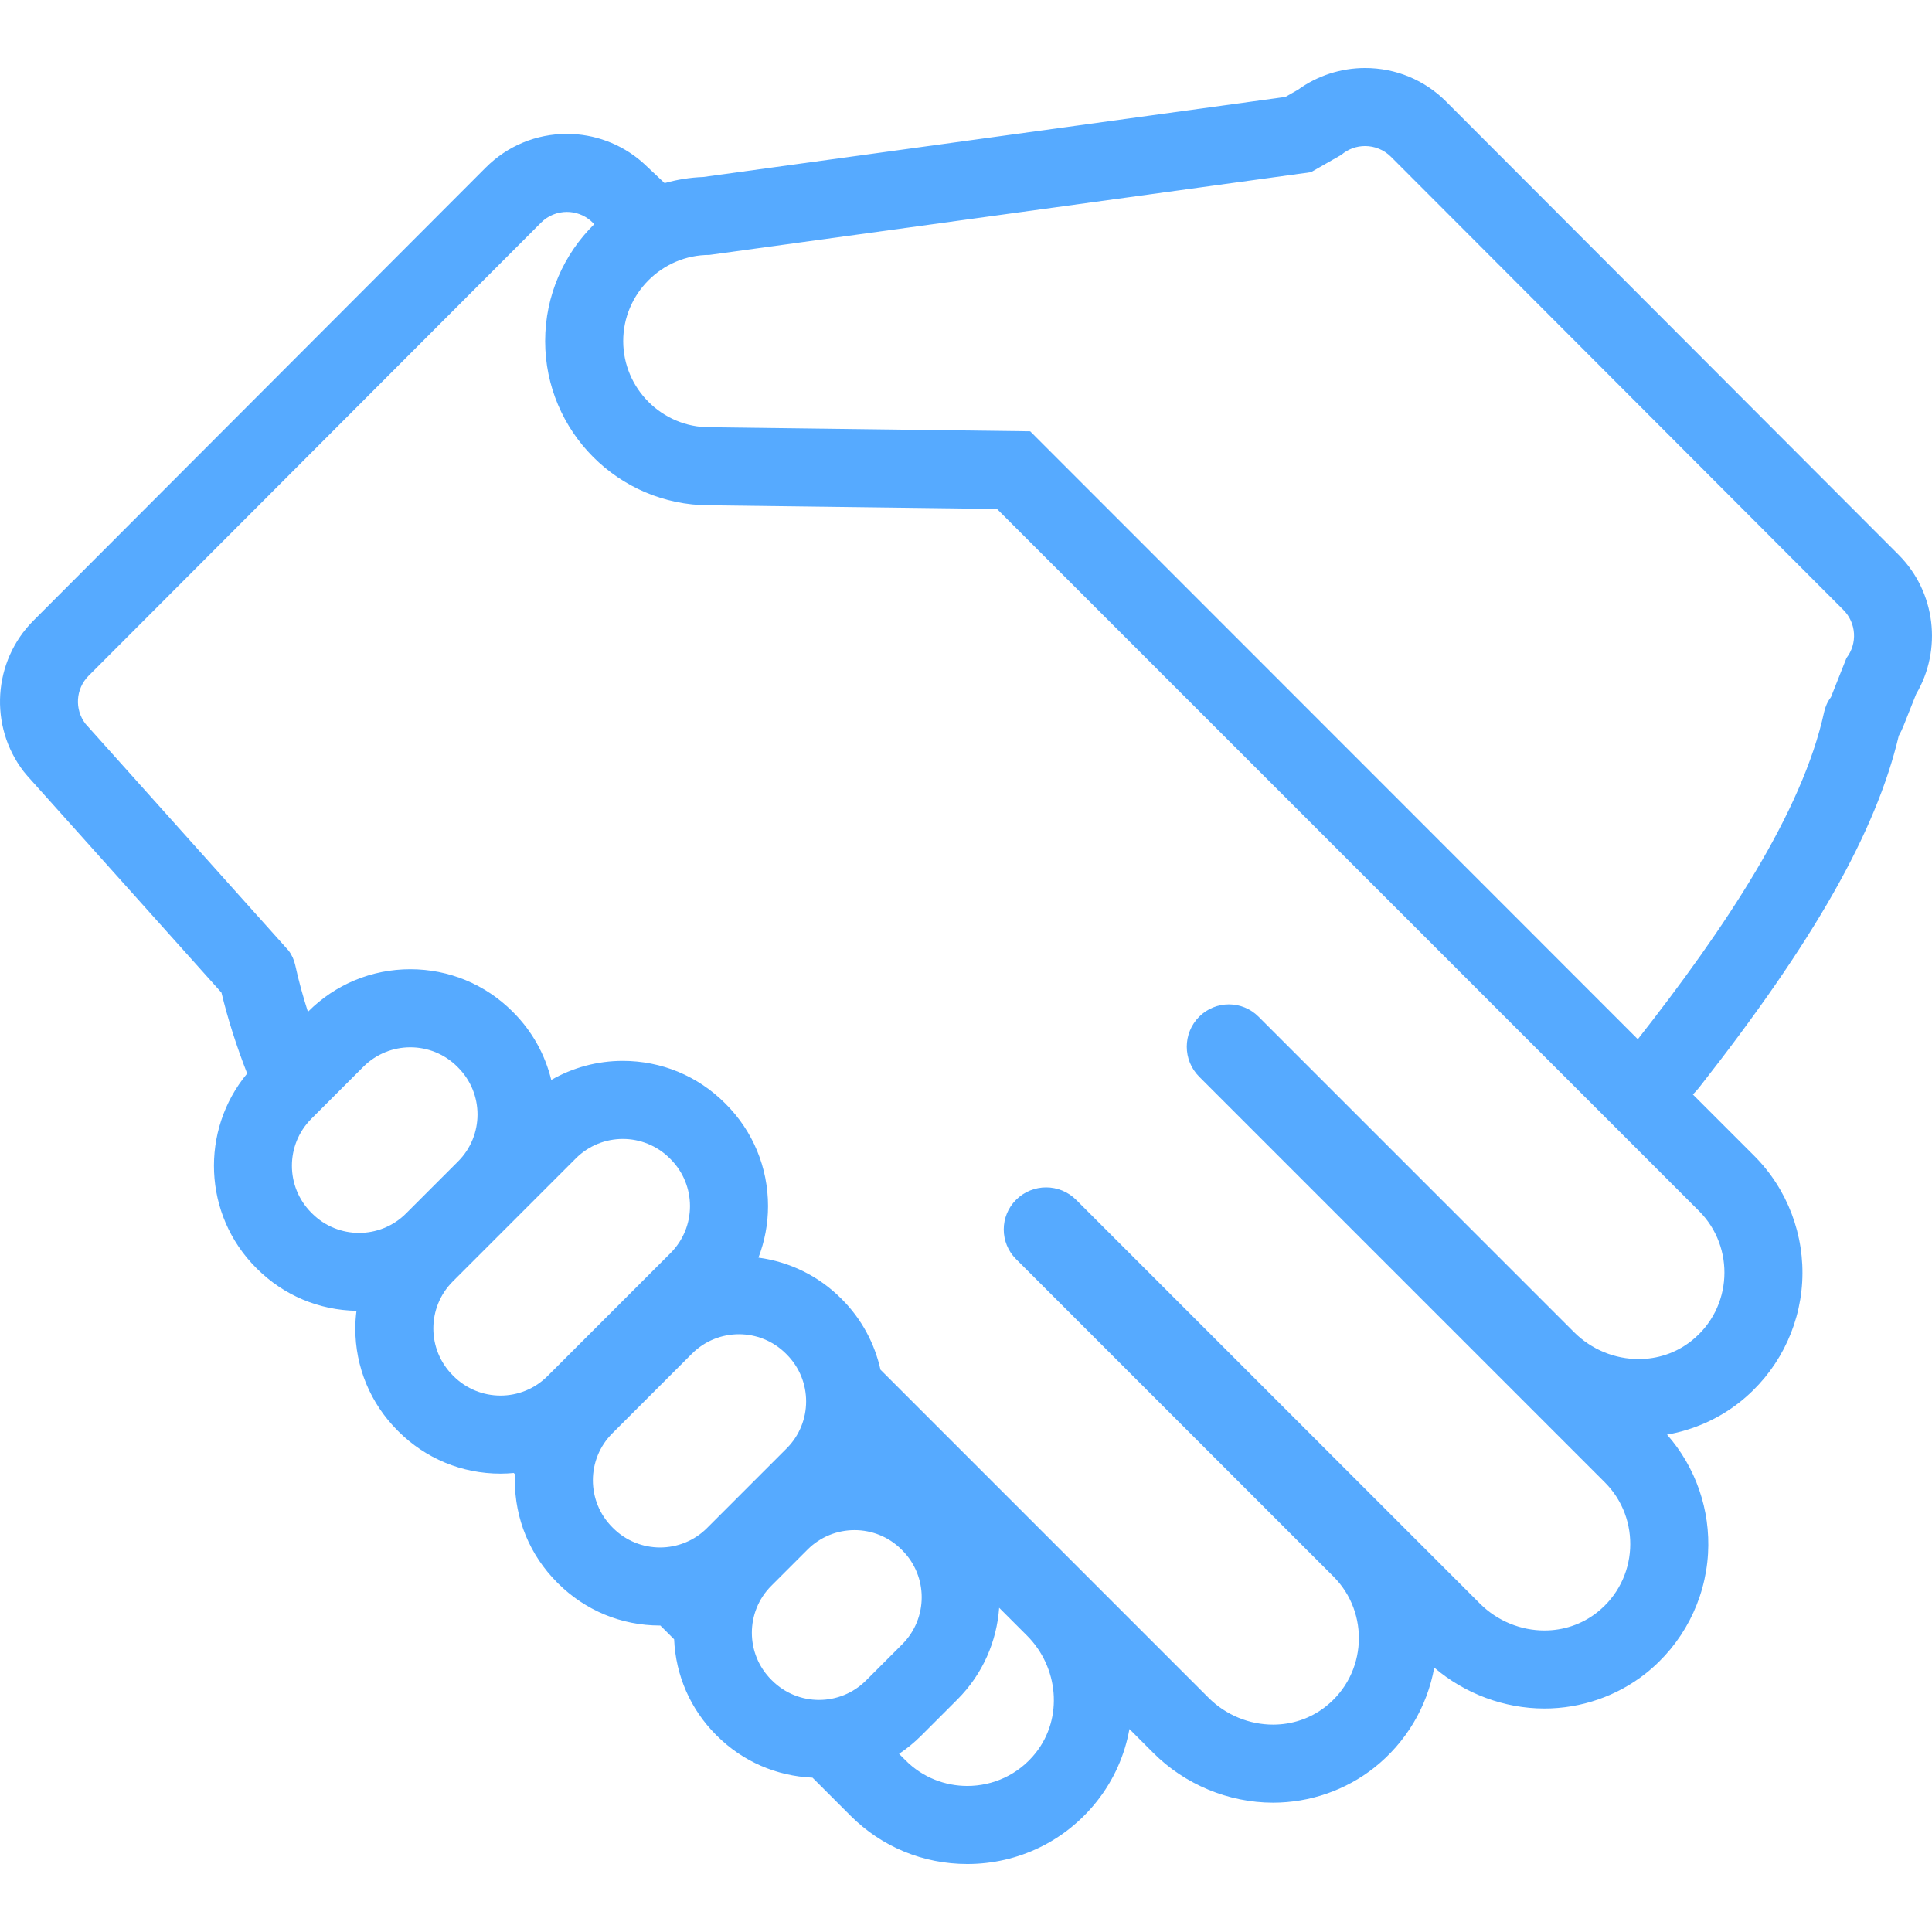 <svg width="297.047" height="297.047" xmlns="http://www.w3.org/2000/svg">

 <g>
  <title>Layer 1</title>
  <g id="svg_1">
   <g id="svg_2">
    <path id="svg_3" fill="#56aaff" class="active-path" d="m291.919,85.301l-69.564,-69.675c-3.324,-3.333 -7.755,-5.171 -12.47,-5.171c-3.72,0 -7.335,1.18 -10.33,3.347l-1.929,1.1l-89.508,12.311c-2.05,0.076 -4.036,0.401 -5.934,0.939l-3.141,-2.953c-0.129,-0.121 -0.261,-0.24 -0.395,-0.355c-3.194,-2.748 -7.273,-4.261 -11.487,-4.261c-4.714,0 -9.145,1.838 -12.474,5.176l-69.555,69.666c-6.219,6.233 -6.864,16.195 -1.505,23.175c0.185,0.239 0.378,0.473 0.579,0.698l29.846,33.319c0.967,4.03 2.293,8.183 3.95,12.439c-7.239,8.719 -6.783,21.715 1.385,29.886c0.014,0.014 0.028,0.027 0.042,0.041l0.097,0.096c4.099,4.084 9.513,6.358 15.282,6.46c-0.107,0.893 -0.181,1.792 -0.181,2.705c0,5.923 2.302,11.491 6.483,15.686l0.089,0.09c0.014,0.014 0.027,0.028 0.041,0.042c4.197,4.197 9.777,6.51 15.713,6.51c0.688,0 1.368,-0.038 2.045,-0.1c0.066,0.075 0.137,0.15 0.204,0.226c-0.012,0.301 -0.044,0.599 -0.044,0.901c0,5.924 2.303,11.494 6.485,15.688l0.092,0.094c0.013,0.013 0.025,0.025 0.038,0.038c4.196,4.196 9.776,6.507 15.712,6.507c0.015,0 0.029,-0.002 0.044,-0.002l2.118,2.118c0.246,5.559 2.501,10.753 6.461,14.713c0.025,0.024 0.051,0.05 0.076,0.075l0.077,0.076c3.952,3.93 9.128,6.168 14.663,6.413l5.855,5.856c4.783,4.783 11.157,7.417 17.947,7.417c7.814,0 15.076,-3.513 19.924,-9.639c2.636,-3.329 4.295,-7.151 5.002,-11.11l3.677,3.678c4.857,4.856 11.566,7.643 18.406,7.643c5.648,0 11.172,-1.91 15.555,-5.38c4.869,-3.853 8.134,-9.344 9.23,-15.386c4.696,4.017 10.766,6.289 16.942,6.289c5.647,0 11.172,-1.911 15.555,-5.38c5.679,-4.495 9.177,-11.218 9.596,-18.444c0.39,-6.715 -1.895,-13.293 -6.303,-18.286c4.077,-0.719 7.942,-2.432 11.184,-4.997c5.68,-4.495 9.177,-11.218 9.596,-18.444c0.42,-7.239 -2.268,-14.32 -7.375,-19.427l-9.433,-9.433c0.344,-0.342 0.673,-0.7 0.976,-1.086c17.664,-22.508 27.176,-39.253 30.683,-54.068c0.275,-0.484 0.518,-0.988 0.724,-1.508l1.948,-4.908c4.024,-6.816 3.013,-15.685 -2.694,-21.405zm-236.712,104.258c-2.615,0 -5.229,-0.998 -7.226,-2.993l-0.108,-0.107c-3.989,-3.99 -3.989,-10.461 0,-14.45l7.994,-7.994c1.995,-1.996 4.609,-2.994 7.225,-2.994c2.616,0 5.231,0.998 7.228,2.994l0.105,0.107c3.992,3.99 3.992,10.461 0,14.451l-7.992,7.993c-1.996,1.994 -4.611,2.993 -7.226,2.993zm28.973,22.018c-1.996,1.996 -4.611,2.994 -7.227,2.994c-2.615,0 -5.23,-0.998 -7.227,-2.994l-0.106,-0.107c-3.991,-3.991 -3.991,-10.46 0,-14.451l18.912,-18.912c1.997,-1.996 4.612,-2.994 7.228,-2.994c2.616,0 5.231,0.998 7.227,2.994l0.107,0.106c3.99,3.991 3.99,10.462 0,14.451l-18.914,18.913zm24.53,23.356c-1.994,1.995 -4.609,2.992 -7.225,2.992c-2.616,0 -5.231,-0.997 -7.226,-2.992l-0.108,-0.108c-3.991,-3.99 -3.991,-10.461 0,-14.452l12.239,-12.241c1.996,-1.995 4.61,-2.992 7.226,-2.992c2.615,0 5.23,0.997 7.227,2.992l0.108,0.108c3.989,3.99 3.989,10.462 0,14.452l-12.241,12.241zm17.216,26.434c-2.615,0 -5.229,-0.998 -7.225,-2.993l-0.108,-0.106c-3.992,-3.991 -3.992,-10.463 0,-14.453l5.567,-5.567c1.996,-1.995 4.611,-2.993 7.227,-2.993c2.615,0 5.231,0.998 7.227,2.993l0.107,0.108c3.989,3.991 3.989,10.461 0,14.451l-5.568,5.567c-1.997,1.995 -4.612,2.993 -7.227,2.993zm33.316,8.139c-2.684,3.391 -6.599,5.086 -10.515,5.086c-3.43,0 -6.86,-1.301 -9.462,-3.902l-1.034,-1.034c1.212,-0.81 2.353,-1.743 3.406,-2.797l5.566,-5.565c3.92,-3.921 6.047,-8.956 6.419,-14.095l4.28,4.279c4.85,4.848 5.596,12.651 1.34,18.028zm101.988,-83.313c5.573,5.572 5.179,14.941 -1.183,19.977c-2.383,1.886 -5.24,2.789 -8.107,2.789c-3.604,0 -7.221,-1.428 -9.921,-4.129l-48.518,-48.518c-1.26,-1.26 -2.91,-1.89 -4.561,-1.89c-1.65,0 -3.302,0.63 -4.561,1.89l0,0c-2.551,2.55 -2.551,6.685 0,9.234l62.373,62.374c5.572,5.572 5.178,14.941 -1.183,19.977c-2.383,1.885 -5.24,2.789 -8.107,2.789c-3.604,0 -7.221,-1.429 -9.921,-4.129l-62.081,-62.081c-1.276,-1.276 -2.949,-1.915 -4.623,-1.915c-1.673,0 -3.346,0.639 -4.623,1.915c-2.516,2.516 -2.516,6.595 0,9.11l48.811,48.811c5.572,5.572 5.178,14.941 -1.183,19.976c-2.383,1.886 -5.24,2.789 -8.107,2.789c-3.604,0 -7.22,-1.428 -9.921,-4.129l-50.44,-50.441c-0.888,-3.974 -2.853,-7.753 -5.938,-10.839l-0.109,-0.109c-3.482,-3.48 -7.919,-5.639 -12.713,-6.282c0.953,-2.499 1.472,-5.169 1.472,-7.924c0,-5.934 -2.311,-11.515 -6.507,-15.711c-0.012,-0.012 -0.024,-0.024 -0.036,-0.036l-0.094,-0.093c-4.194,-4.184 -9.766,-6.487 -15.69,-6.487c-3.925,0 -7.685,1.03 -11.001,2.929c-0.949,-3.883 -2.913,-7.455 -5.804,-10.36l-0.072,-0.073c-0.026,-0.026 -0.052,-0.053 -0.078,-0.079c-4.197,-4.197 -9.777,-6.509 -15.713,-6.509c-5.937,0 -11.517,2.313 -15.713,6.512l-0.035,0.035c-0.775,-2.412 -1.433,-4.802 -1.946,-7.161c-0.181,-0.825 -0.528,-1.601 -1.043,-2.271l-31.209,-34.843c-1.716,-2.234 -1.512,-5.394 0.477,-7.388l69.562,-69.671c1.093,-1.096 2.532,-1.649 3.978,-1.649c1.301,0 2.604,0.449 3.661,1.358l0.551,0.517c-4.658,4.583 -7.555,10.95 -7.555,17.984c0,13.893 11.277,25.199 25.158,25.248l44.313,0.562l107.94,107.941zm22.671,-85.03l-2.391,6.024c-0.515,0.67 -0.862,1.445 -1.043,2.271c-3.38,15.511 -15.294,33.305 -28.649,50.322c-16.99,-16.99 -93.427,-93.465 -93.427,-93.465l-49.324,-0.626c-7.286,0 -13.248,-5.962 -13.248,-13.248c0,-7.286 5.962,-13.247 13.248,-13.247l92.483,-12.72c0.01,-0.001 0.019,-0.006 0.026,-0.012l4.646,-2.65c1.057,-0.909 2.36,-1.358 3.661,-1.358c1.444,0 2.885,0.554 3.978,1.649l69.562,69.671c1.99,1.995 2.194,5.155 0.478,7.389z"/>
   </g>
  </g>
 </g>
</svg>